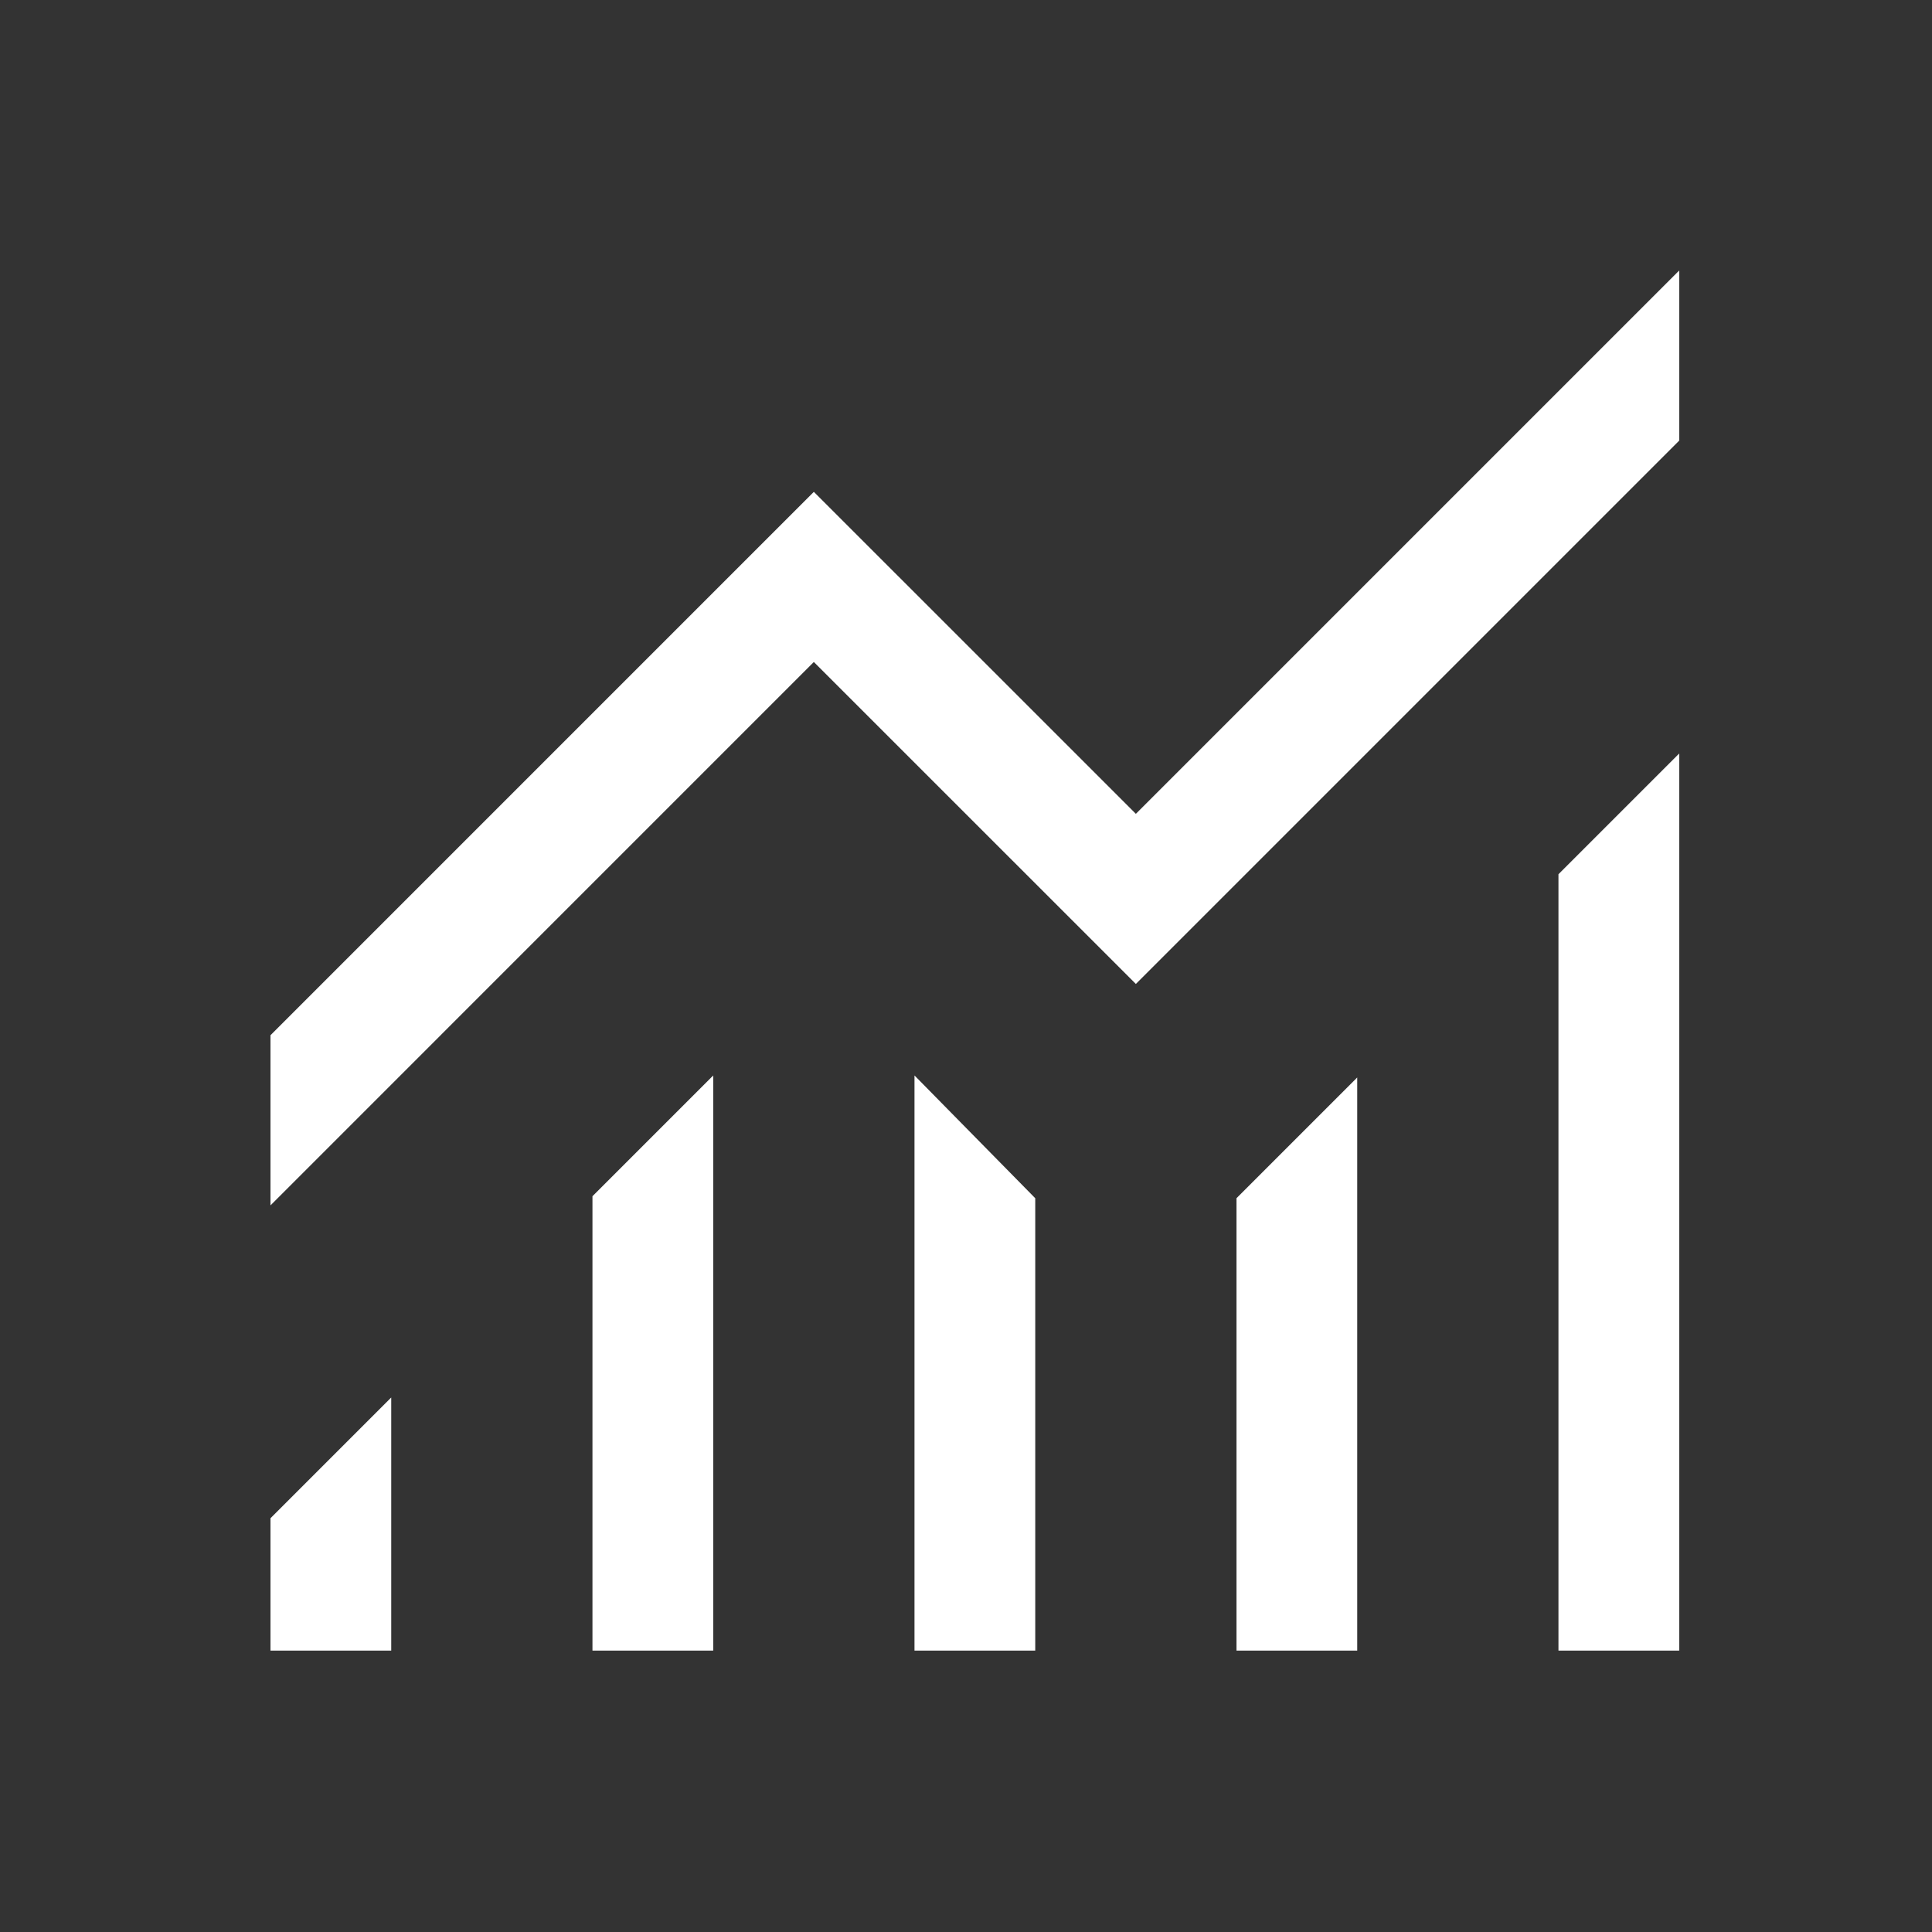 <svg width="50" height="50" viewBox="0 0 50 50" fill="none" xmlns="http://www.w3.org/2000/svg">
<rect x="0" y="0" width="50" height="50" fill="#333333" stroke="none"/>
<mask id="mask0_590_860" style="mask-type:alpha" maskUnits="userSpaceOnUse" x="0" y="0" width="50" height="50">
<rect width="50" height="50" fill="#D9D9D9"/>
</mask>
<g mask="url(#mask0_590_860)">
<path d="M7 42.717V39.292L10.125 36.167V42.717H7ZM15.333 42.717V30.958L18.458 27.833V42.717H15.333ZM23.667 42.717V27.833L26.792 31.01V42.717H23.667ZM32 42.717V31.01L35.125 27.885V42.717H32ZM40.333 42.717V22.625L43.458 19.5V42.717H40.333ZM7 31.195V26.792L21.062 12.729L29.396 21.062L43.458 7V11.403L29.396 25.465L21.062 17.132L7 31.195Z" fill="white"/>
</g>
</svg>
